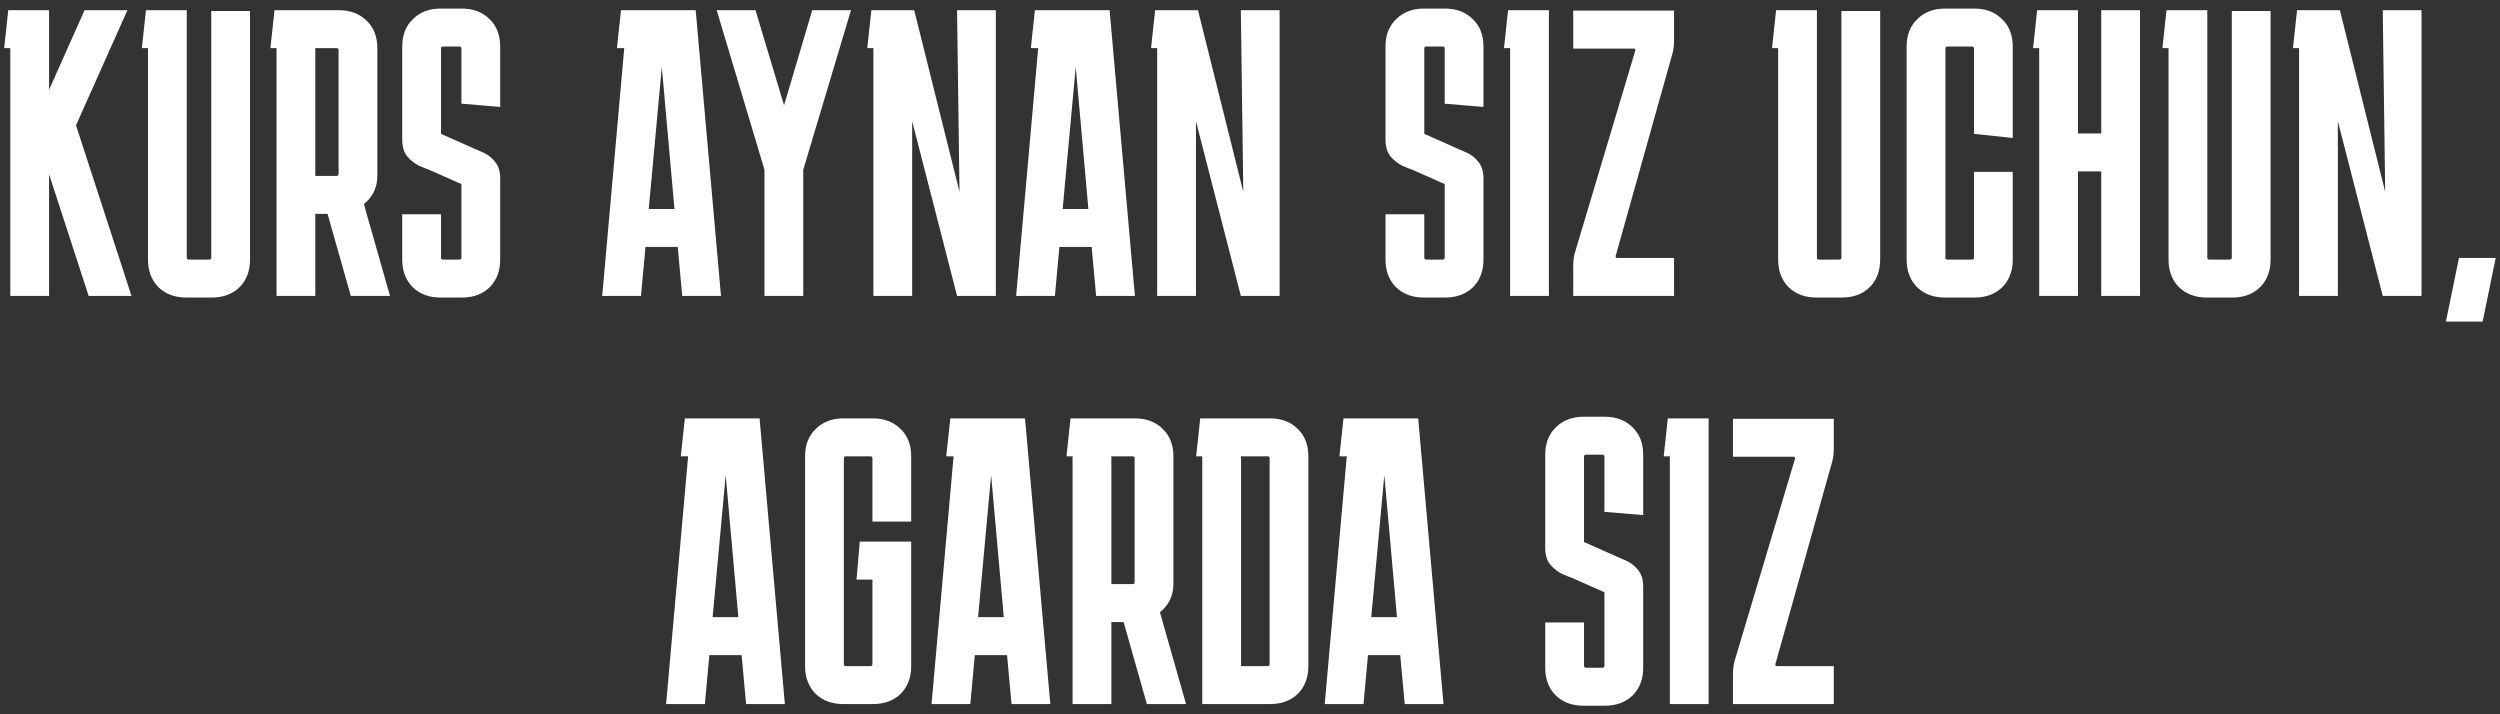 <?xml version="1.0" encoding="UTF-8"?> <svg xmlns="http://www.w3.org/2000/svg" width="245" height="70" viewBox="0 0 245 70" fill="none"><rect x="0" y="0" width="245" height="70" fill="#333333" stroke="none"/><path d="M1.008 29V4.72H0.408L0.808 1H4.808V8.8L8.288 1H12.488L7.448 12.28L12.888 29H8.688L4.808 17.08V29H1.008ZM24.503 25.44C24.503 26.56 24.157 27.467 23.463 28.16C22.77 28.827 21.863 29.16 20.743 29.16H18.263C17.143 29.16 16.236 28.827 15.543 28.16C14.85 27.467 14.503 26.56 14.503 25.44V4.72H13.903L14.303 1H18.303V25.24C18.303 25.373 18.37 25.44 18.503 25.44H20.503C20.637 25.44 20.703 25.373 20.703 25.24V1.08H24.503V25.44ZM26.5 4.72L26.9 1H33.22C34.34 1 35.247 1.347 35.94 2.04C36.633 2.707 36.98 3.6 36.98 4.72V17.24C36.98 17.827 36.86 18.36 36.62 18.84C36.38 19.293 36.06 19.68 35.66 20L38.22 29H34.38L32.1 20.96H30.9V29H27.1V4.72H26.5ZM32.98 4.72H30.9V17.24H32.98C33.113 17.24 33.18 17.173 33.18 17.04V4.92C33.18 4.787 33.113 4.72 32.98 4.72ZM43.219 21V25.24C43.219 25.373 43.285 25.44 43.419 25.44H45.019C45.152 25.44 45.219 25.373 45.219 25.24V18.04L42.059 16.64C41.819 16.56 41.485 16.427 41.059 16.24C40.632 16.027 40.245 15.72 39.899 15.32C39.579 14.92 39.419 14.373 39.419 13.68V4.56C39.419 3.44 39.765 2.547 40.459 1.88C41.152 1.187 42.059 0.84 43.179 0.84H45.259C46.379 0.84 47.285 1.187 47.979 1.88C48.672 2.547 49.019 3.44 49.019 4.56V10.48L45.219 10.16V4.76C45.219 4.627 45.152 4.56 45.019 4.56H43.419C43.285 4.56 43.219 4.627 43.219 4.76V13.12L46.379 14.52C46.619 14.627 46.952 14.773 47.379 14.96C47.805 15.147 48.179 15.44 48.499 15.84C48.845 16.24 49.019 16.787 49.019 17.48V25.44C49.019 26.56 48.672 27.467 47.979 28.16C47.285 28.827 46.379 29.16 45.259 29.16H43.179C42.059 29.16 41.152 28.827 40.459 28.16C39.765 27.467 39.419 26.56 39.419 25.44V21H43.219ZM62.817 29H59.017L61.177 4.72H60.457L60.857 1H68.177L70.657 29H66.857L66.417 24.2H63.257L62.817 29ZM63.577 20.48H66.097L64.857 6.56L63.577 20.48ZM78.718 16.64V29H74.918V16.64L70.237 1H74.037L76.838 10.32L79.597 1H83.397L78.718 16.64ZM93.792 1H97.592V29H93.792L89.392 11.88V29H85.592V4.72H84.992L85.392 1H89.592L94.032 18.8L93.792 1ZM103.381 29H99.581L101.741 4.72H101.021L101.421 1H108.741L111.221 29H107.421L106.981 24.2H103.821L103.381 29ZM104.141 20.48H106.661L105.421 6.56L104.141 20.48ZM121.603 1H125.403V29H121.603L117.203 11.88V29H113.403V4.72H112.803L113.203 1H117.403L121.843 18.8L121.603 1ZM139.58 21V25.24C139.58 25.373 139.646 25.44 139.78 25.44H141.38C141.513 25.44 141.58 25.373 141.58 25.24V18.04L138.42 16.64C138.18 16.56 137.846 16.427 137.42 16.24C136.993 16.027 136.606 15.72 136.26 15.32C135.94 14.92 135.78 14.373 135.78 13.68V4.56C135.78 3.44 136.126 2.547 136.82 1.88C137.513 1.187 138.42 0.84 139.54 0.84H141.62C142.74 0.84 143.646 1.187 144.34 1.88C145.033 2.547 145.38 3.44 145.38 4.56V10.48L141.58 10.16V4.76C141.58 4.627 141.513 4.56 141.38 4.56H139.78C139.646 4.56 139.58 4.627 139.58 4.76V13.12L142.74 14.52C142.98 14.627 143.313 14.773 143.74 14.96C144.166 15.147 144.54 15.44 144.86 15.84C145.206 16.24 145.38 16.787 145.38 17.48V25.44C145.38 26.56 145.033 27.467 144.34 28.16C143.646 28.827 142.74 29.16 141.62 29.16H139.54C138.42 29.16 137.513 28.827 136.82 28.16C136.126 27.467 135.78 26.56 135.78 25.44V21H139.58ZM147.991 29V4.72H147.391L147.791 1H151.791V29H147.991ZM164.057 25.28V29H154.177V26.08C154.177 25.52 154.243 25.04 154.377 24.64L160.257 4.96C160.283 4.827 160.23 4.76 160.097 4.76H154.177V1.04H164.057V3.96C164.057 4.52 163.99 5 163.857 5.4L158.337 25.08C158.31 25.213 158.363 25.28 158.497 25.28H164.057ZM184.258 25.44C184.258 26.56 183.911 27.467 183.218 28.16C182.524 28.827 181.618 29.16 180.498 29.16H178.018C176.898 29.16 175.991 28.827 175.298 28.16C174.604 27.467 174.258 26.56 174.258 25.44V4.72H173.658L174.058 1H178.058V25.24C178.058 25.373 178.124 25.44 178.258 25.44H180.258C180.391 25.44 180.458 25.373 180.458 25.24V1.08H184.258V25.44ZM197.25 16.84V25.44C197.25 26.56 196.903 27.467 196.21 28.16C195.517 28.827 194.61 29.16 193.49 29.16H190.61C189.49 29.16 188.583 28.827 187.89 28.16C187.197 27.467 186.85 26.56 186.85 25.44V4.56C186.85 3.44 187.197 2.547 187.89 1.88C188.583 1.187 189.49 0.84 190.61 0.84H193.49C194.61 0.84 195.517 1.187 196.21 1.88C196.903 2.547 197.25 3.44 197.25 4.56V13.52L193.45 13.12V4.76C193.45 4.627 193.383 4.56 193.25 4.56H190.85C190.717 4.56 190.65 4.627 190.65 4.76V25.24C190.65 25.373 190.717 25.44 190.85 25.44H193.25C193.383 25.44 193.45 25.373 193.45 25.24V16.84H197.25ZM203.642 1V13.08H205.922V1H209.722V29H205.922V16.8H203.642V29H199.842V4.72H199.242L199.642 1H203.642ZM222.517 25.44C222.517 26.56 222.171 27.467 221.477 28.16C220.784 28.827 219.877 29.16 218.757 29.16H216.277C215.157 29.16 214.251 28.827 213.557 28.16C212.864 27.467 212.517 26.56 212.517 25.44V4.72H211.917L212.317 1H216.317V25.24C216.317 25.373 216.384 25.44 216.517 25.44H218.517C218.651 25.44 218.717 25.373 218.717 25.24V1.08H222.517V25.44ZM233.509 1H237.309V29H233.509L229.109 11.88V29H225.309V4.72H224.709L225.109 1H229.309L233.749 18.8L233.509 1ZM240.978 25.28H244.578L243.298 31.52H239.698L240.978 25.28ZM69.077 69H65.277L67.437 44.72H66.717L67.117 41H74.437L76.917 69H73.117L72.677 64.2H69.517L69.077 69ZM69.837 60.48H72.357L71.117 46.56L69.837 60.48ZM89.298 65.28C89.298 66.4 88.952 67.307 88.258 68C87.565 68.667 86.658 69 85.538 69H82.658C81.538 69 80.632 68.667 79.938 68C79.245 67.307 78.898 66.4 78.898 65.28V44.72C78.898 43.6 79.245 42.707 79.938 42.04C80.632 41.347 81.538 41 82.658 41H85.538C86.658 41 87.565 41.347 88.258 42.04C88.952 42.707 89.298 43.6 89.298 44.72V51.12H85.498V44.92C85.498 44.787 85.432 44.72 85.298 44.72H82.898C82.765 44.72 82.698 44.787 82.698 44.92V65.08C82.698 65.213 82.765 65.28 82.898 65.28H85.298C85.432 65.28 85.498 65.213 85.498 65.08V56.8H83.938L84.258 53.08H89.298V65.28ZM95.091 69H91.291L93.451 44.72H92.731L93.131 41H100.451L102.931 69H99.131L98.691 64.2H95.531L95.091 69ZM95.851 60.48H98.371L97.131 46.56L95.851 60.48ZM104.513 44.72L104.913 41H111.233C112.353 41 113.259 41.347 113.953 42.04C114.646 42.707 114.993 43.6 114.993 44.72V57.24C114.993 57.827 114.873 58.36 114.633 58.84C114.393 59.293 114.073 59.68 113.673 60L116.233 69H112.393L110.113 60.96H108.913V69H105.113V44.72H104.513ZM110.993 44.72H108.913V57.24H110.993C111.126 57.24 111.193 57.173 111.193 57.04V44.92C111.193 44.787 111.126 44.72 110.993 44.72ZM128.222 65.28C128.222 66.4 127.875 67.307 127.182 68C126.489 68.667 125.582 69 124.462 69H117.822V44.72H117.222L117.622 41H124.462C125.582 41 126.489 41.347 127.182 42.04C127.875 42.707 128.222 43.6 128.222 44.72V65.28ZM124.222 44.72H121.622V65.28H124.222C124.355 65.28 124.422 65.213 124.422 65.08V44.92C124.422 44.787 124.355 44.72 124.222 44.72ZM133.623 69H129.823L131.983 44.72H131.263L131.663 41H138.983L141.463 69H137.663L137.223 64.2H134.063L133.623 69ZM134.383 60.48H136.903L135.663 46.56L134.383 60.48ZM155.233 61V65.24C155.233 65.373 155.299 65.44 155.433 65.44H157.033C157.166 65.44 157.233 65.373 157.233 65.24V58.04L154.073 56.64C153.833 56.56 153.499 56.427 153.073 56.24C152.646 56.027 152.259 55.72 151.913 55.32C151.593 54.92 151.433 54.373 151.433 53.68V44.56C151.433 43.44 151.779 42.547 152.473 41.88C153.166 41.187 154.073 40.84 155.193 40.84H157.273C158.393 40.84 159.299 41.187 159.993 41.88C160.686 42.547 161.033 43.44 161.033 44.56V50.48L157.233 50.16V44.76C157.233 44.627 157.166 44.56 157.033 44.56H155.433C155.299 44.56 155.233 44.627 155.233 44.76V53.12L158.393 54.52C158.633 54.627 158.966 54.773 159.393 54.96C159.819 55.147 160.193 55.44 160.513 55.84C160.859 56.24 161.033 56.787 161.033 57.48V65.44C161.033 66.56 160.686 67.467 159.993 68.16C159.299 68.827 158.393 69.16 157.273 69.16H155.193C154.073 69.16 153.166 68.827 152.473 68.16C151.779 67.467 151.433 66.56 151.433 65.44V61H155.233ZM163.644 69V44.72H163.044L163.444 41H167.444V69H163.644ZM179.71 65.28V69H169.83V66.08C169.83 65.52 169.896 65.04 170.03 64.64L175.91 44.96C175.936 44.827 175.883 44.76 175.75 44.76H169.83V41.04H179.71V43.96C179.71 44.52 179.643 45 179.51 45.4L173.99 65.08C173.963 65.213 174.016 65.28 174.15 65.28H179.71Z" fill="white"></path></svg> 